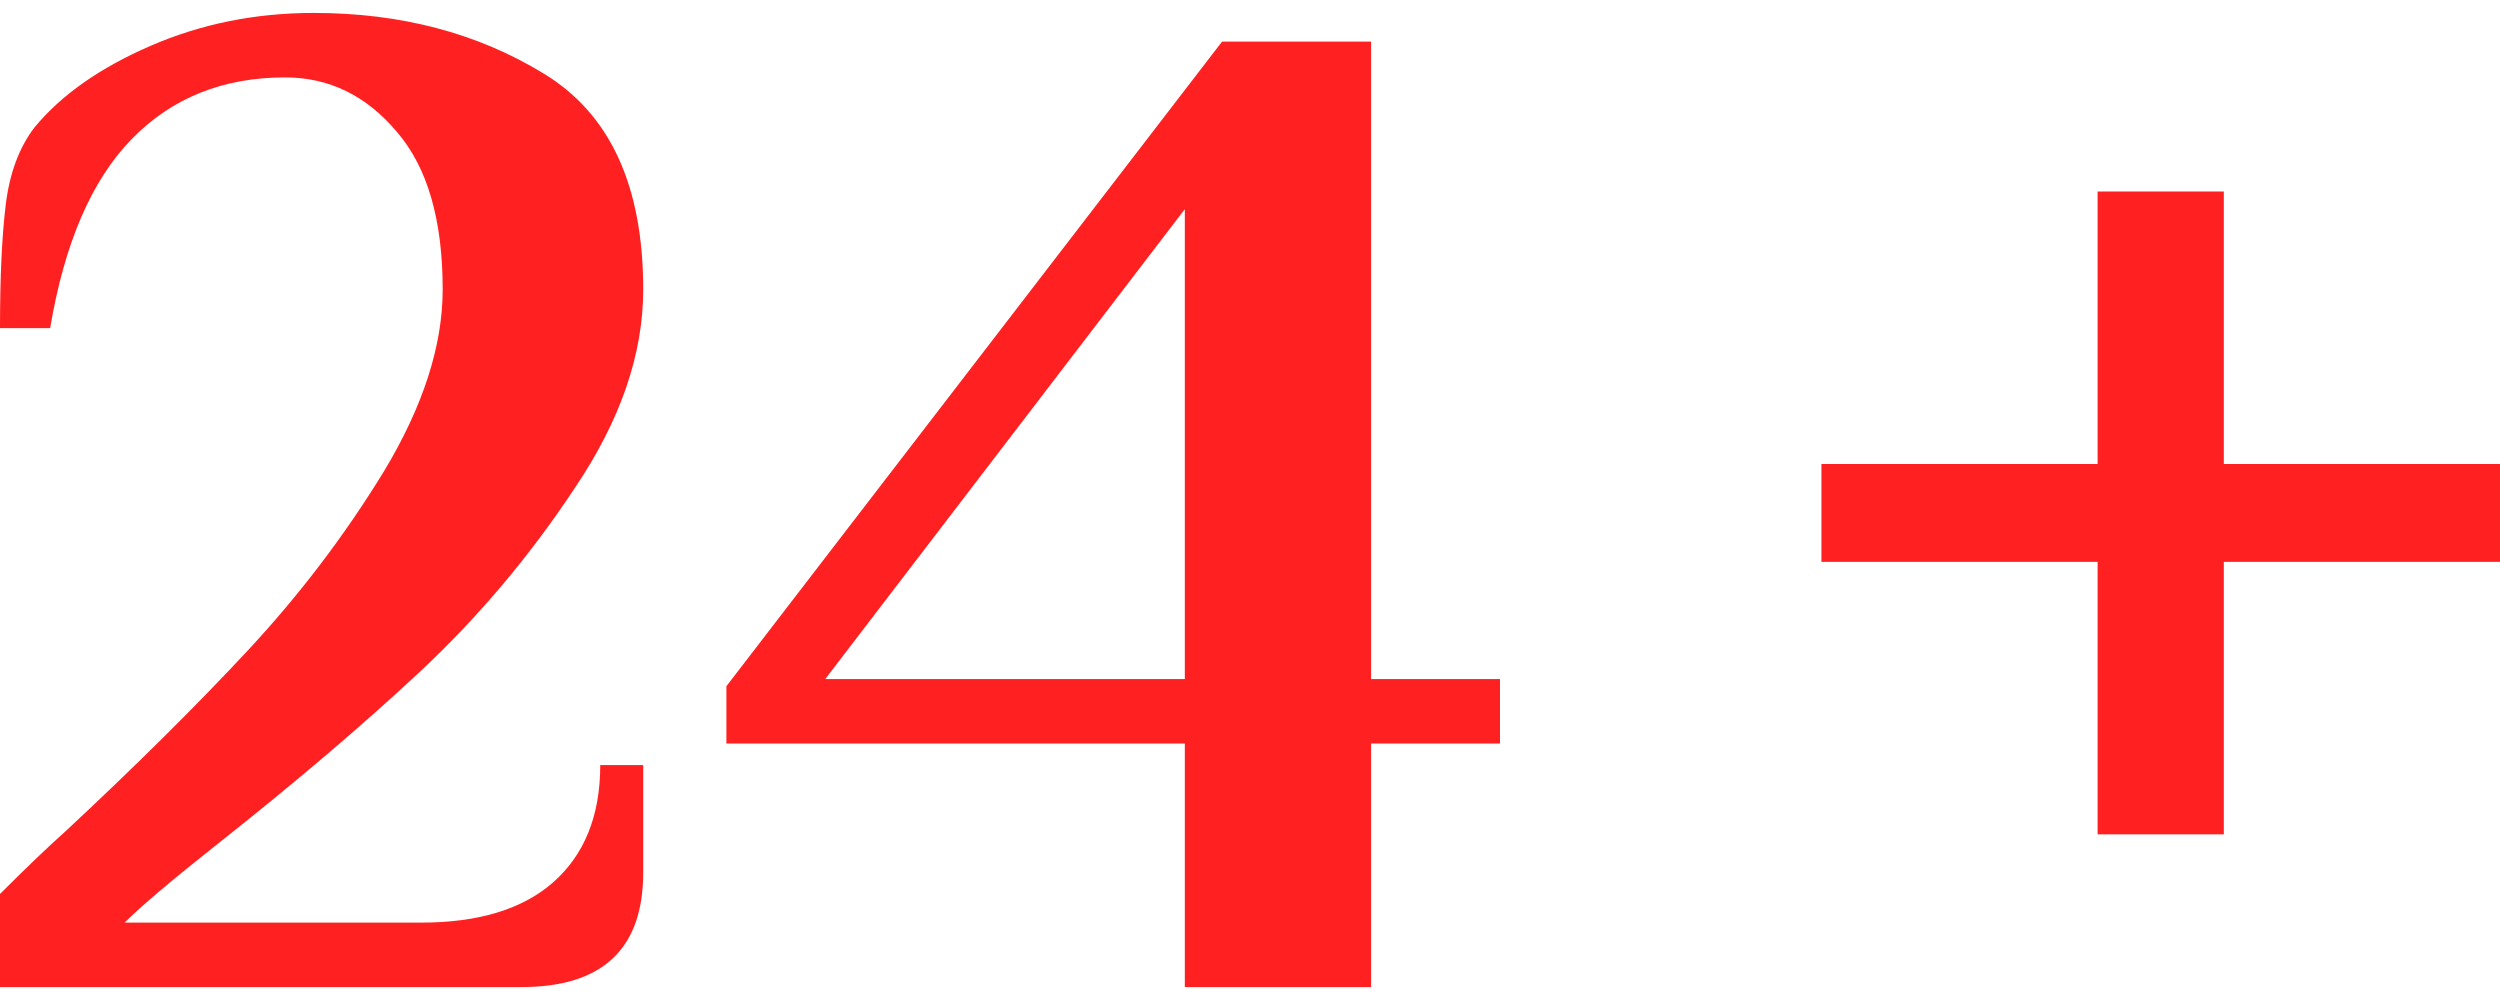 <svg xmlns="http://www.w3.org/2000/svg" width="70" height="28" viewBox="0 0 70 28" fill="none"><path d="M33.175 27.638V20.819H20.339V19.214L34.218 1.164H38.39V19.014H42V20.819H38.39V27.638H33.175ZM23.107 19.014H33.175V5.857L23.107 19.014Z" fill="#FF2121"></path><path d="M0 25.031C0.749 24.282 1.364 23.694 1.845 23.266C3.797 21.447 5.495 19.763 6.939 18.212C8.383 16.661 9.654 14.989 10.75 13.198C11.846 11.379 12.395 9.681 12.395 8.104C12.395 6.151 11.967 4.681 11.111 3.691C10.255 2.675 9.212 2.167 7.982 2.167C6.244 2.167 4.813 2.742 3.69 3.892C2.567 5.042 1.805 6.807 1.404 9.187H0C0 7.769 0.053 6.619 0.16 5.737C0.267 4.854 0.535 4.132 0.963 3.571C1.711 2.662 2.794 1.9 4.212 1.285C5.629 0.669 7.153 0.362 8.785 0.362C11.218 0.362 13.357 0.924 15.202 2.047C17.074 3.17 18.01 5.189 18.01 8.104C18.01 9.922 17.369 11.78 16.085 13.679C14.828 15.578 13.384 17.289 11.753 18.813C10.148 20.311 8.263 21.915 6.097 23.627C4.813 24.643 3.944 25.378 3.49 25.833H11.793C13.397 25.833 14.627 25.459 15.483 24.71C16.366 23.934 16.807 22.838 16.807 21.421H18.01V24.429C18.01 26.568 16.874 27.638 14.601 27.638H0V25.031Z" fill="#FF2121"></path><path d="M58.733 23.362V15.732H51V12.992H58.733V5.362H62.267V12.992H70V15.732H62.267V23.362H58.733Z" fill="#FF2121"></path></svg>